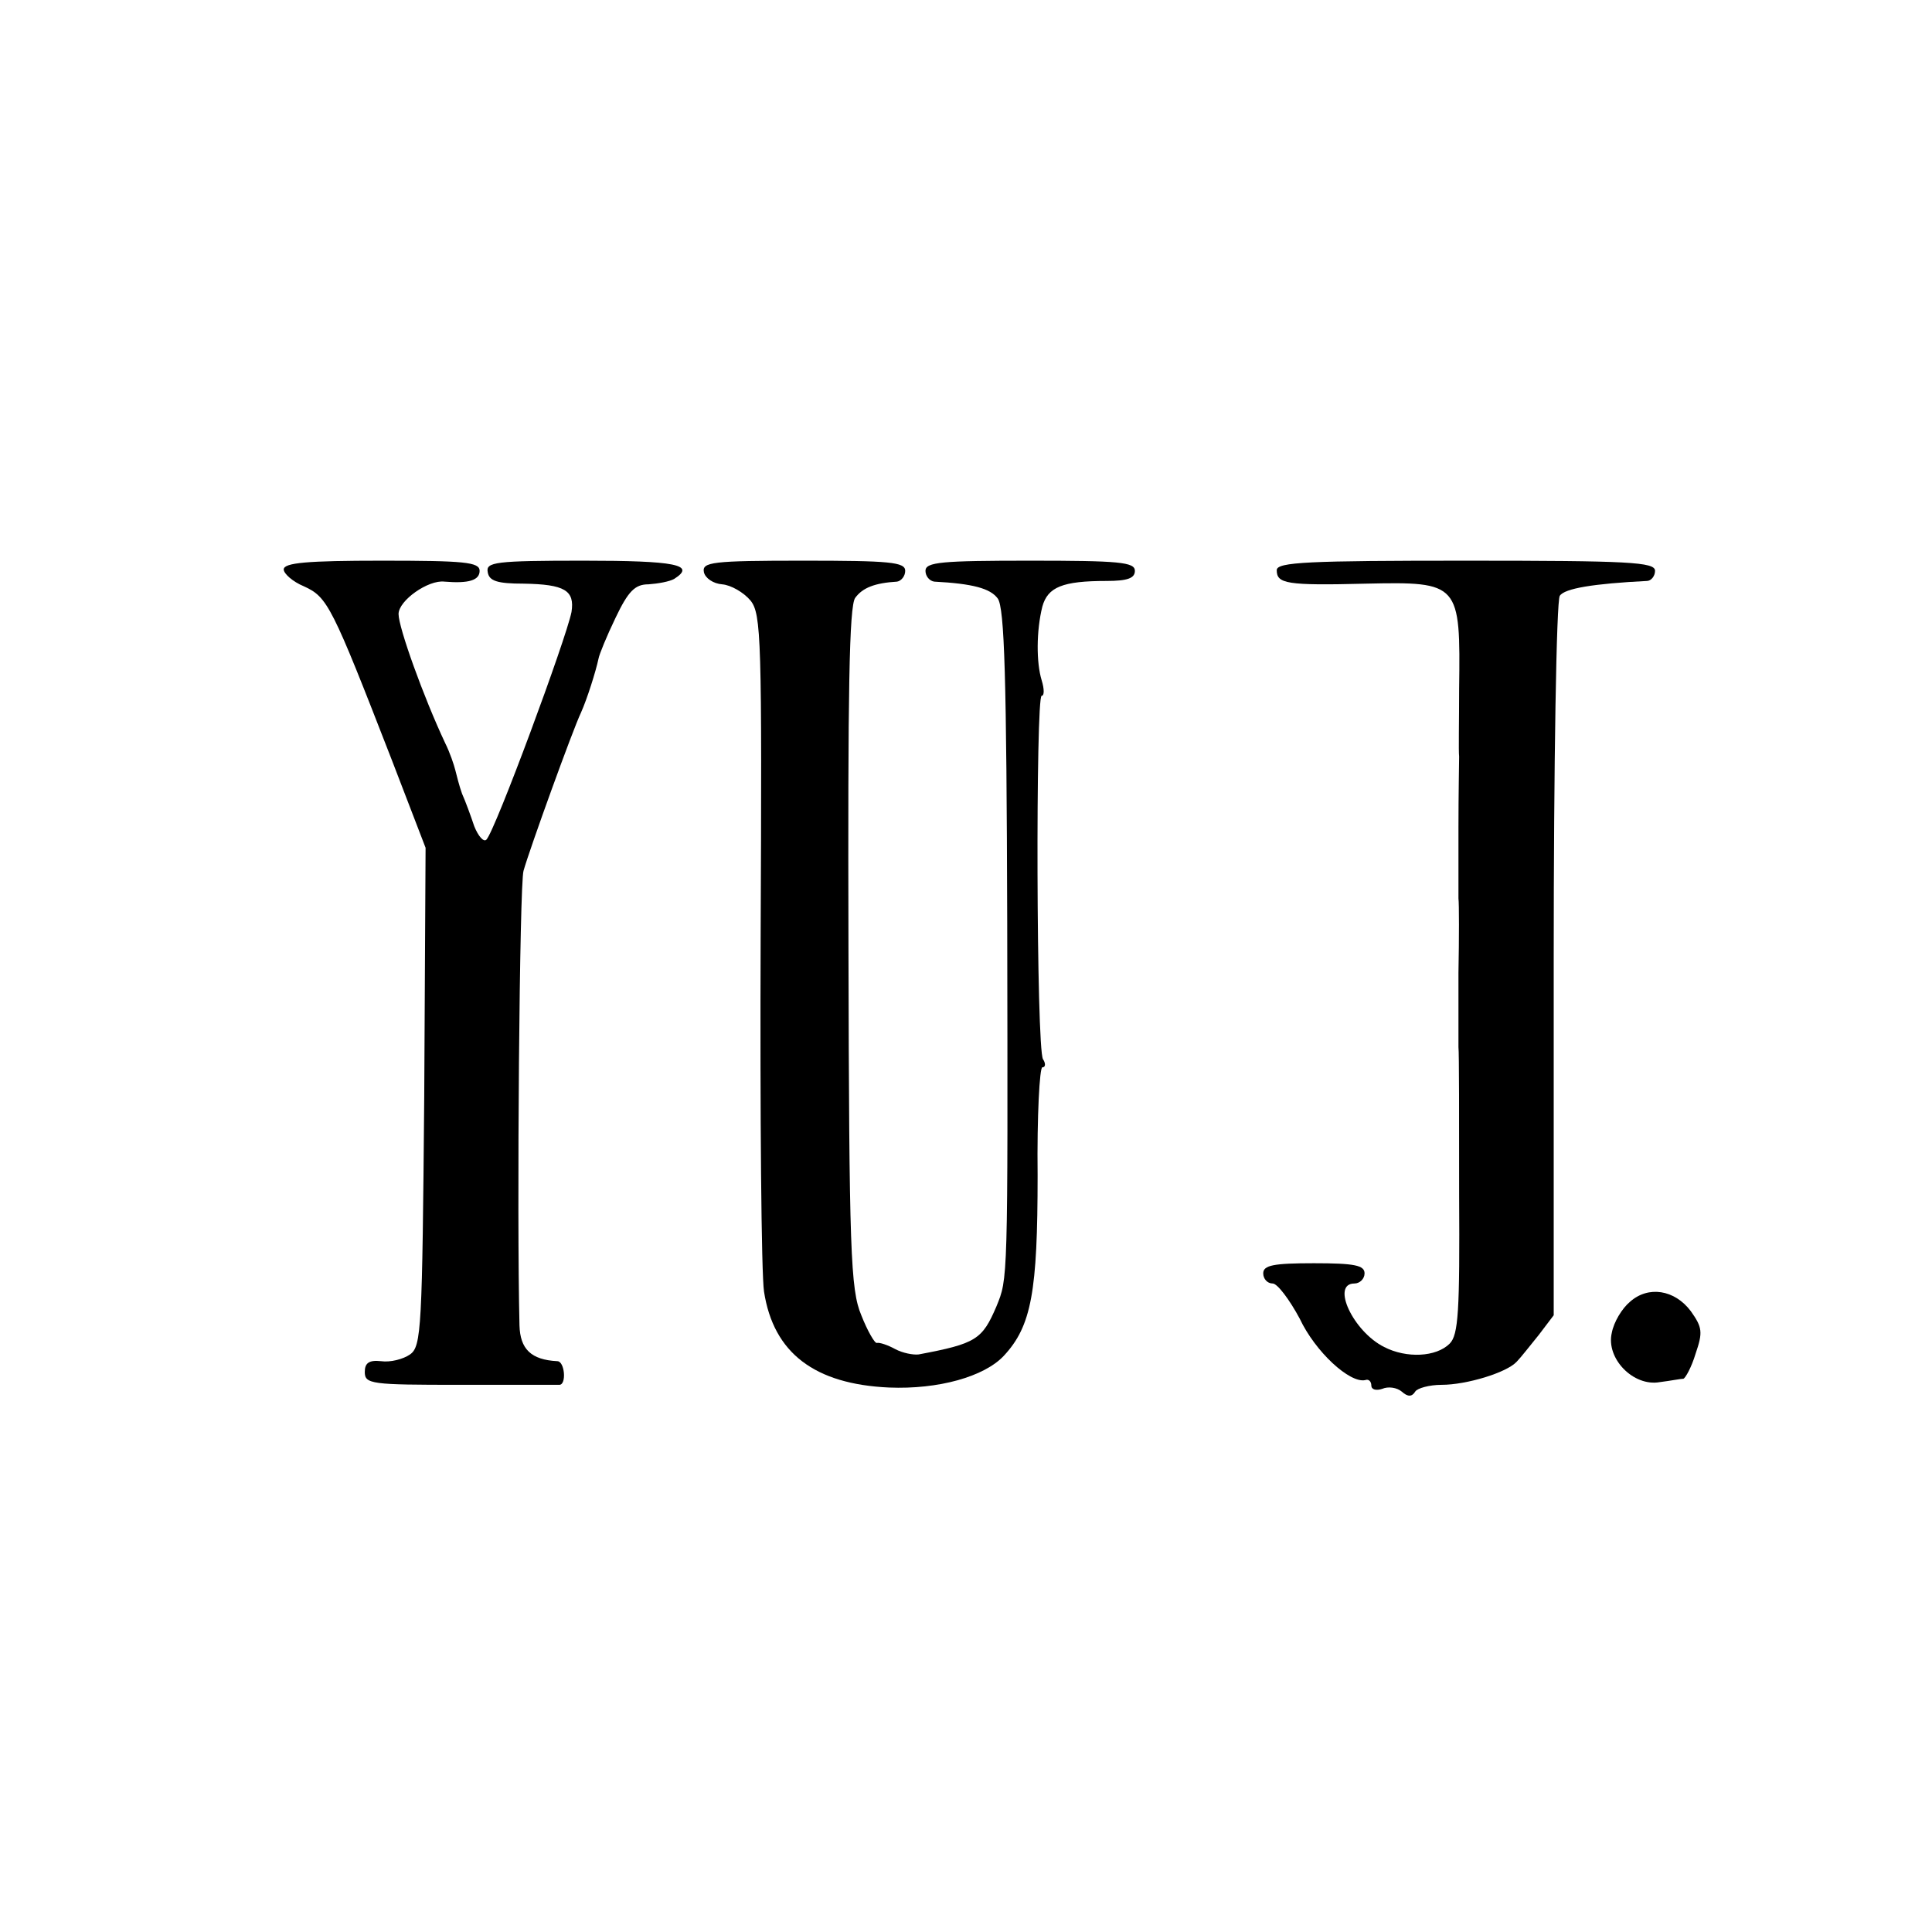 <?xml version="1.0" standalone="no"?>
<!DOCTYPE svg PUBLIC "-//W3C//DTD SVG 20010904//EN"
 "http://www.w3.org/TR/2001/REC-SVG-20010904/DTD/svg10.dtd">
<svg version="1.0" xmlns="http://www.w3.org/2000/svg"
 width="286pt" height="286pt" viewBox="0 0 286 286"
 preserveAspectRatio="xMidYMid meet">
<g transform="translate(0,286) scale(0.1,-0.1)"
fill="#000000" stroke="none">
<path d="M420 2017 c0 -6 13 -18 30 -25 35 -16 41 -28 130 -257 l50 -130 -2
-369 c-3 -342 -4 -369 -21 -381 -10 -7 -29 -12 -43 -10 -18 2 -24 -3 -24 -16
0 -18 10 -19 140 -19 77 0 143 0 148 0 11 0 8 35 -3 35 -39 2 -55 18 -56 53
-4 162 0 654 6 673 9 32 73 209 85 234 9 20 22 61 26 80 1 6 12 33 25 60 19
40 29 50 49 50 14 1 31 4 38 8 33 21 2 27 -134 27 -131 0 -145 -2 -142 -17 2
-13 14 -17 53 -17 61 -1 76 -10 71 -42 -8 -40 -113 -324 -126 -337 -4 -4 -12
5 -18 20 -5 15 -13 37 -18 48 -4 11 -8 27 -10 35 -2 8 -8 26 -15 40 -32 68
-69 171 -69 191 0 20 44 51 68 48 36 -3 52 2 52 16 0 13 -23 15 -145 15 -110
0 -145 -3 -145 -13z"/>
<path d="M1042 2013 c2 -9 14 -17 27 -18 13 -1 32 -12 42 -24 16 -20 17 -56
15 -499 -1 -262 1 -498 5 -524 14 -91 75 -137 185 -142 73 -3 141 16 170 47
41 44 50 95 50 267 -1 88 3 160 7 160 5 0 5 6 1 12 -10 16 -11 538 -2 538 4 0
4 10 0 23 -8 26 -8 73 1 109 8 29 30 38 95 38 31 0 42 4 42 15 0 13 -24 15
-155 15 -131 0 -155 -2 -155 -15 0 -8 6 -15 13 -16 57 -3 83 -10 94 -25 10
-14 13 -116 14 -478 1 -538 1 -528 -16 -570 -21 -49 -30 -55 -115 -71 -8 -1
-24 2 -35 8 -11 6 -23 10 -27 9 -3 -1 -14 18 -23 41 -16 38 -18 95 -19 544 -1
378 1 506 10 518 11 15 29 22 62 24 6 1 12 8 12 16 0 13 -23 15 -151 15 -135
0 -150 -2 -147 -17z"/>
<path d="M1890 2016 c0 -20 14 -23 132 -20 139 3 140 1 138 -156 0 -47 -1 -92
0 -100 0 -8 -1 -55 -1 -105 0 -49 0 -97 0 -105 1 -8 1 -58 0 -110 0 -52 0
-102 0 -110 1 -8 1 -107 1 -219 1 -172 -1 -207 -14 -220 -20 -20 -64 -22 -97
-5 -46 23 -79 94 -44 94 8 0 15 7 15 15 0 12 -15 15 -75 15 -60 0 -75 -3 -75
-15 0 -8 6 -15 14 -15 7 0 25 -24 40 -52 23 -49 74 -96 97 -91 5 2 9 -2 9 -8
0 -6 7 -8 16 -5 9 4 22 2 29 -4 9 -8 15 -8 20 0 3 5 21 10 39 10 37 0 96 18
111 34 6 6 20 24 33 40 l22 29 0 526 c0 289 4 532 9 539 7 11 50 18 129 22 6
0 12 7 12 15 0 13 -38 15 -280 15 -233 0 -280 -2 -280 -14z"/>
<path d="M2413 933 c-12 -10 -24 -30 -27 -46 -9 -38 32 -80 71 -73 16 2 31 5
35 5 3 1 12 17 18 37 11 32 10 39 -7 63 -24 32 -63 38 -90 14z"/>
</g>
</svg>
